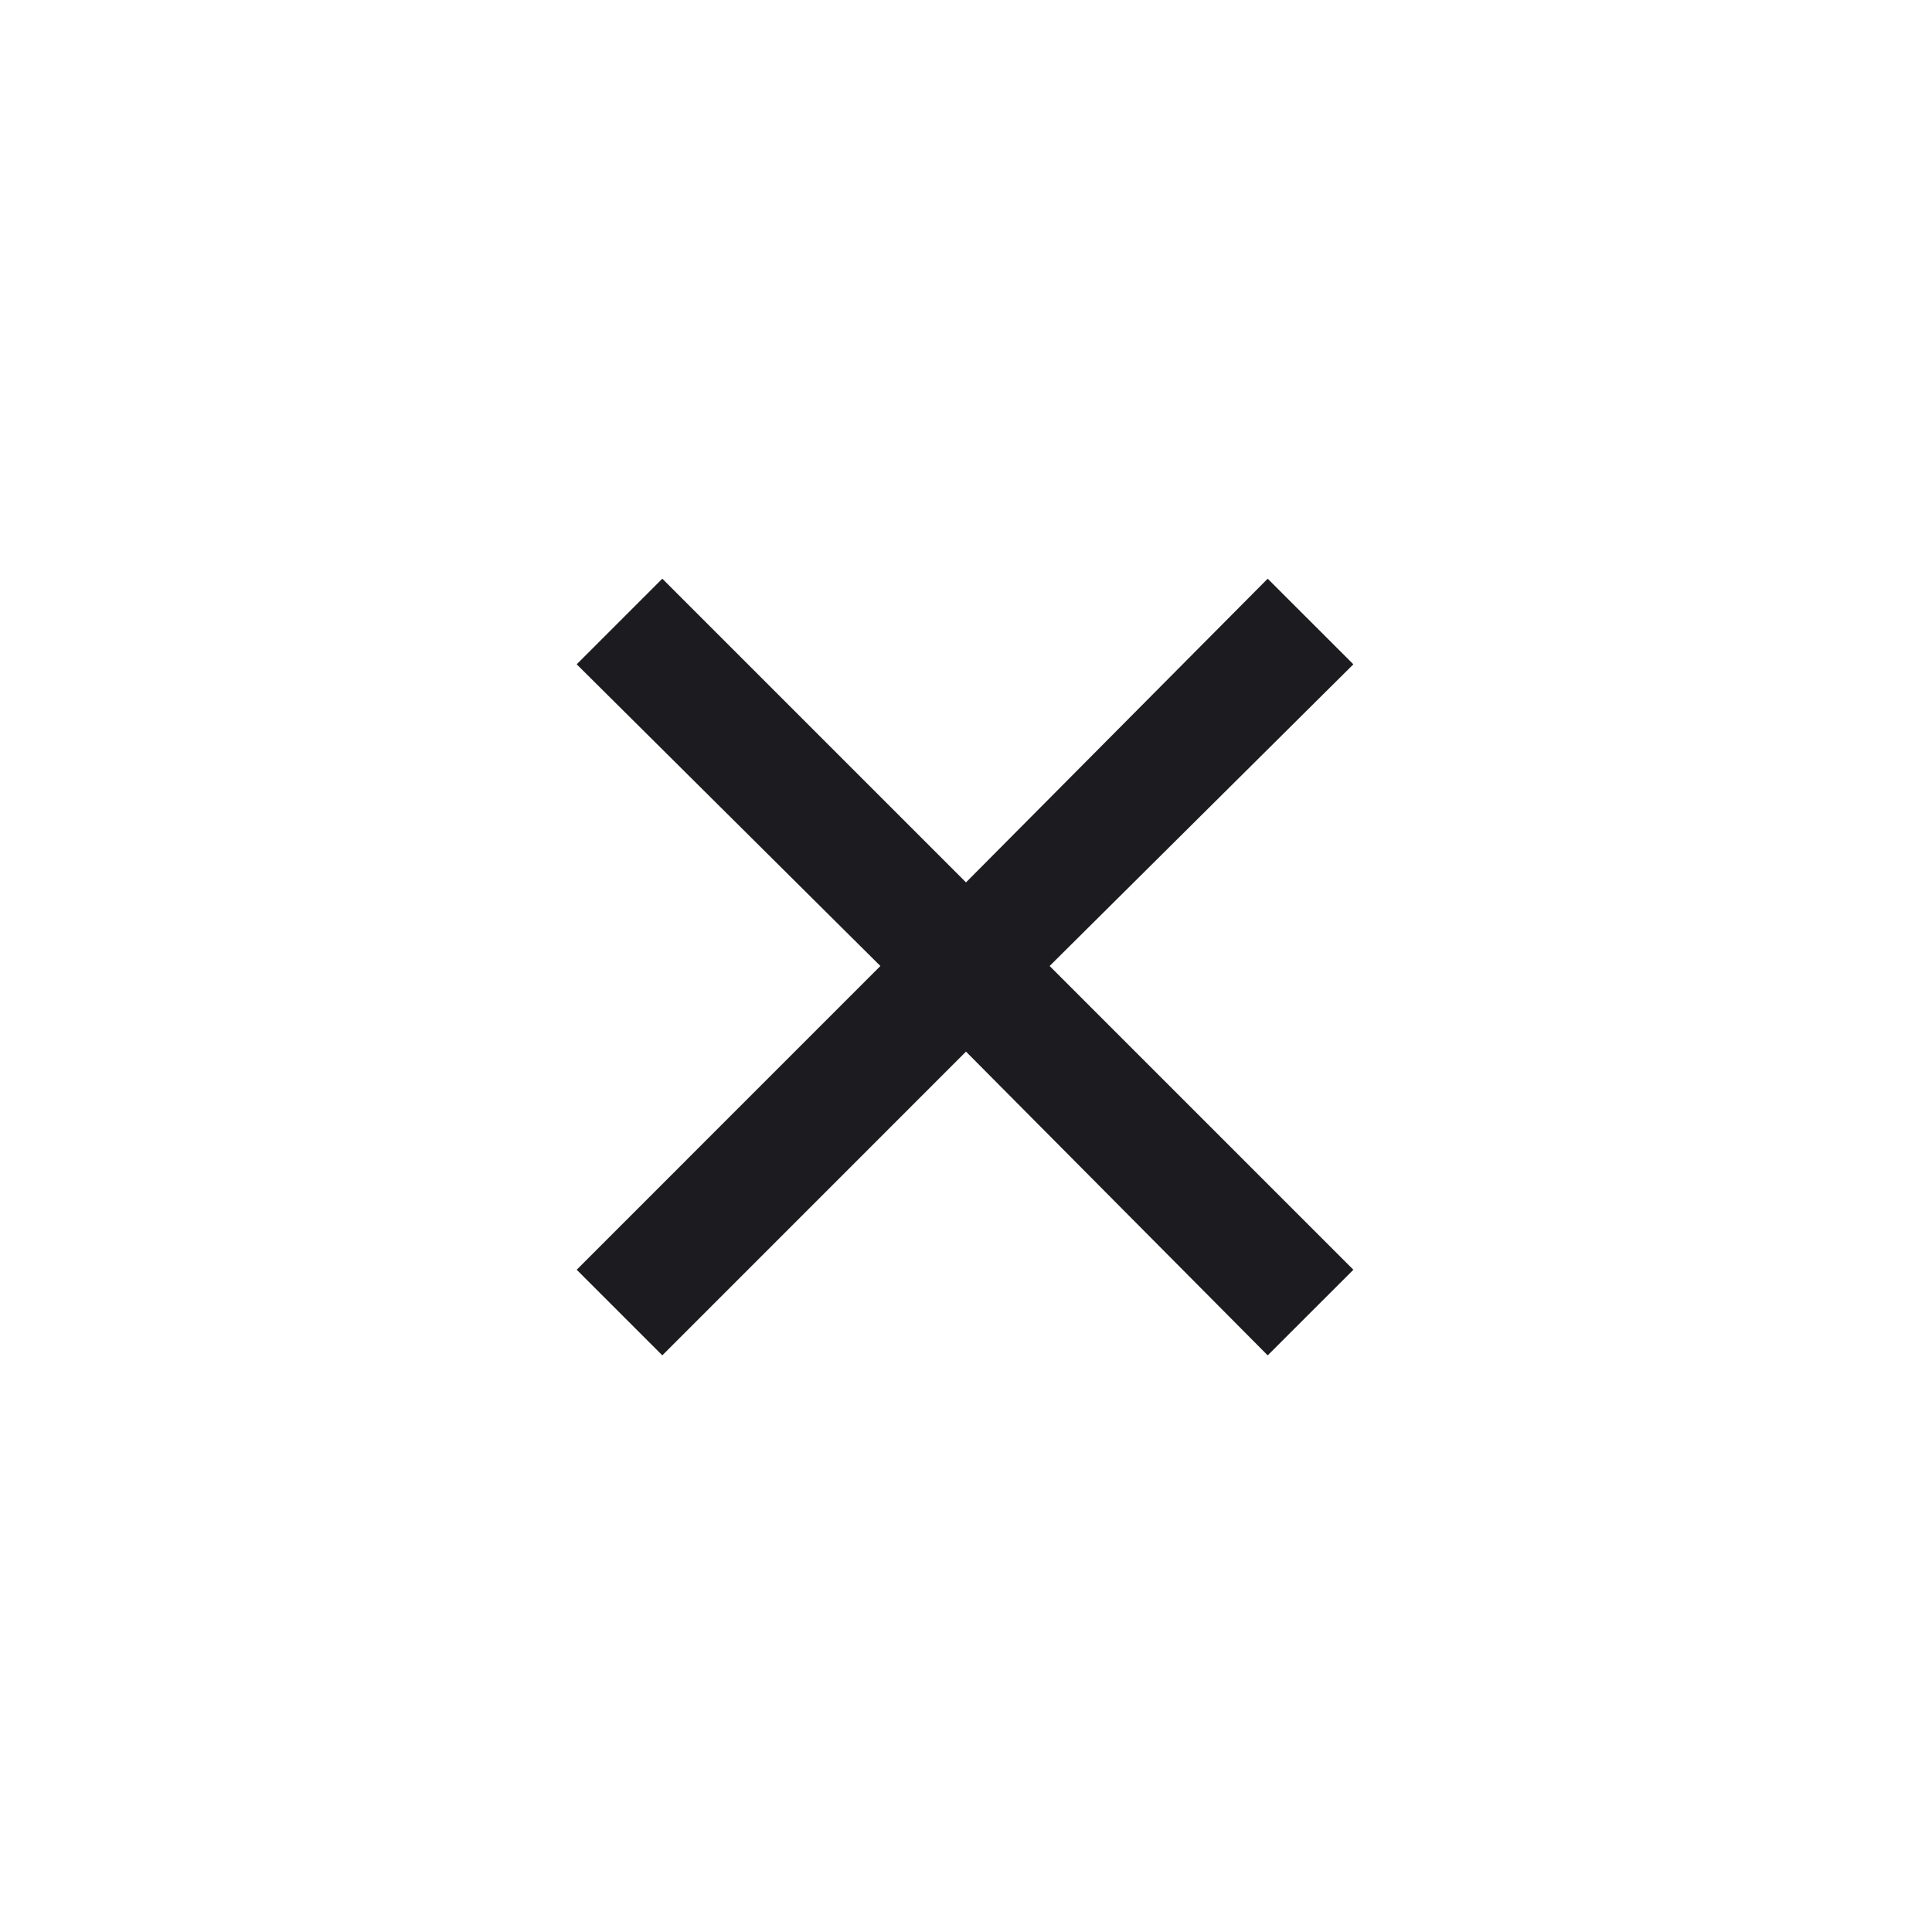<svg xmlns="http://www.w3.org/2000/svg" width="32" height="32" viewBox="0 0 32 32" fill="none"><mask id="mask0_1_9375" style="mask-type:alpha" maskUnits="userSpaceOnUse" x="0" y="0" width="32" height="32"><rect width="32" height="32" fill="#D9D9D9"></rect></mask><g mask="url(#mask0_1_9375)"><path d="M10.97 22.449L9.552 21.031L14.582 16L9.552 11.003L10.97 9.585L16 14.615L20.997 9.585L22.416 11.003L17.385 16L22.416 21.031L20.997 22.449L16 17.418L10.97 22.449Z" fill="#1C1B1F"></path></g></svg>